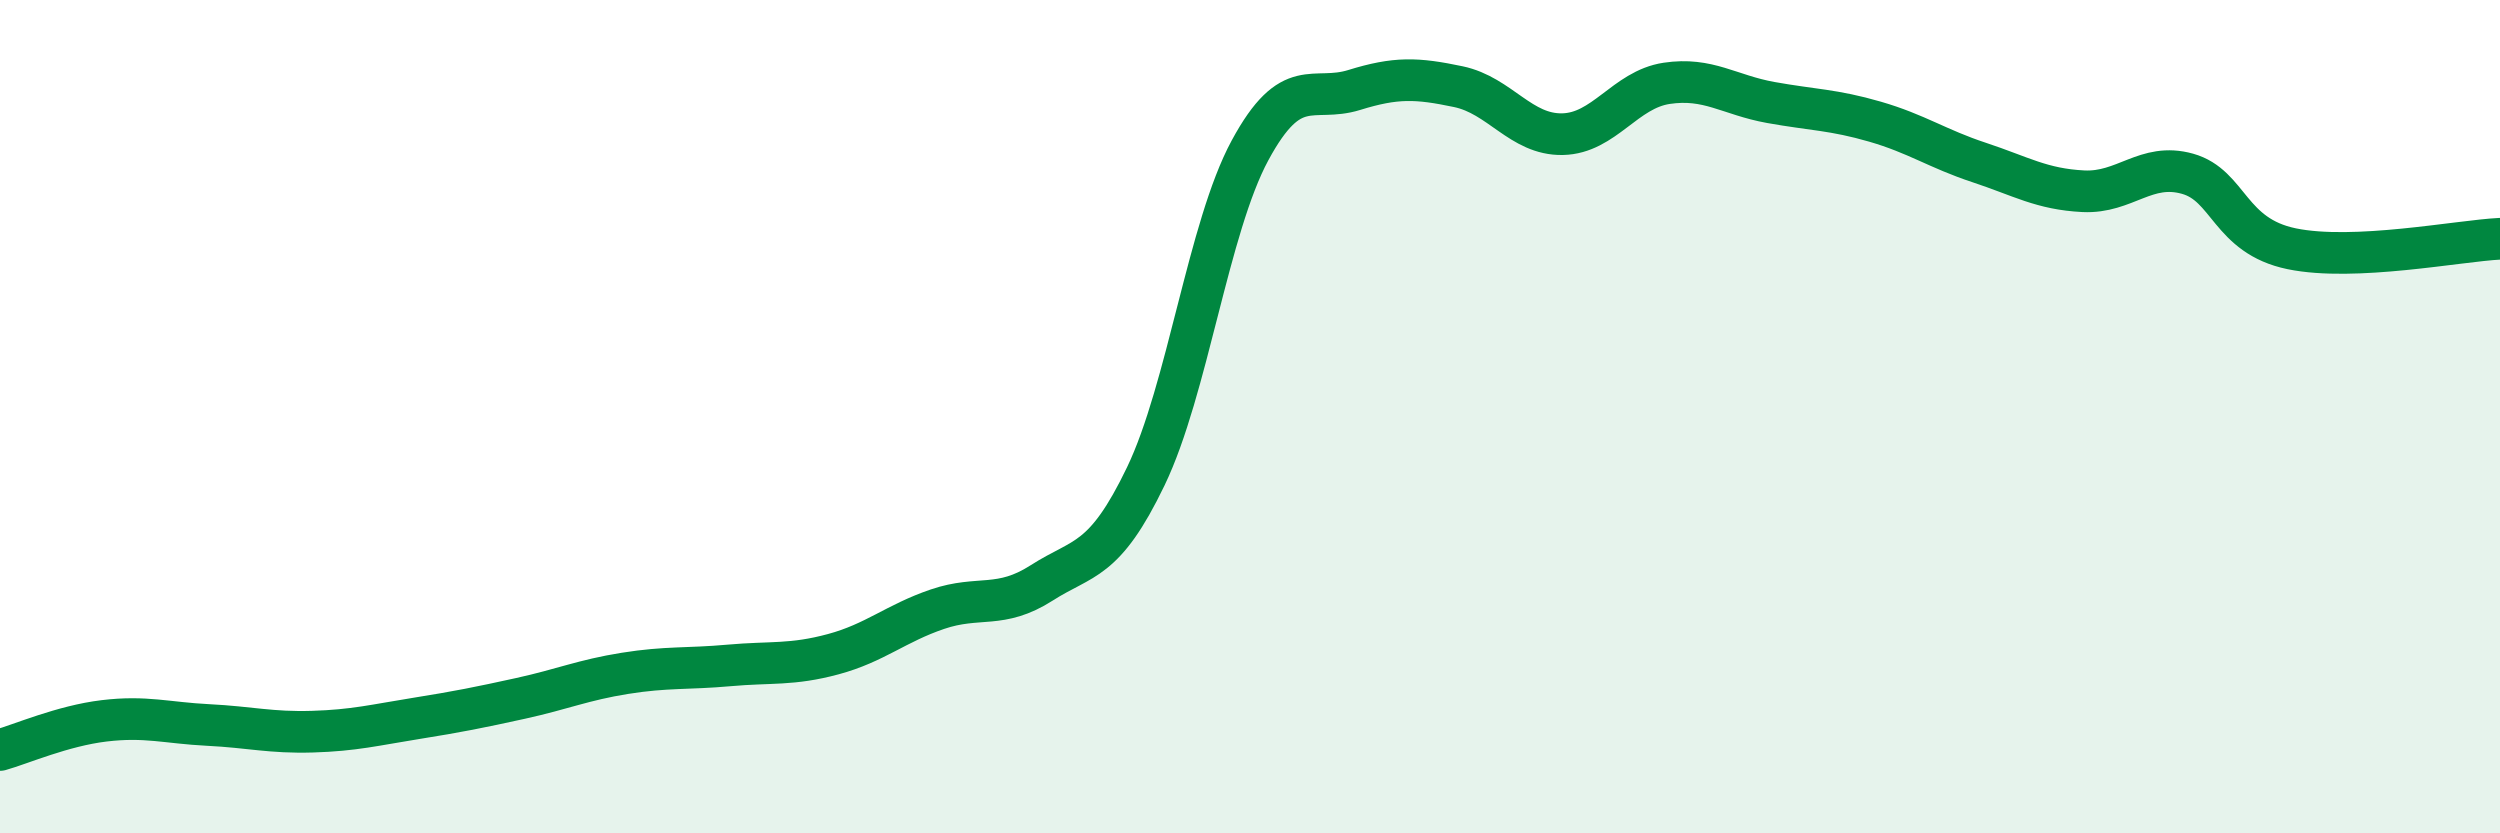 
    <svg width="60" height="20" viewBox="0 0 60 20" xmlns="http://www.w3.org/2000/svg">
      <path
        d="M 0,18 C 0.5,17.86 1.5,17.42 2.5,17.3 C 3.5,17.18 4,17.35 5,17.4 C 6,17.45 6.5,17.59 7.5,17.56 C 8.5,17.53 9,17.4 10,17.24 C 11,17.08 11.5,16.98 12.5,16.76 C 13.5,16.54 14,16.32 15,16.16 C 16,16 16.5,16.06 17.5,15.97 C 18.5,15.88 19,15.97 20,15.7 C 21,15.43 21.5,14.96 22.5,14.62 C 23.5,14.28 24,14.63 25,13.99 C 26,13.35 26.5,13.51 27.5,11.43 C 28.5,9.35 29,5.46 30,3.61 C 31,1.76 31.5,2.47 32.5,2.16 C 33.5,1.85 34,1.87 35,2.08 C 36,2.29 36.5,3.24 37.5,3.22 C 38.5,3.2 39,2.15 40,2 C 41,1.85 41.5,2.28 42.5,2.46 C 43.5,2.64 44,2.63 45,2.92 C 46,3.21 46.5,3.57 47.5,3.9 C 48.5,4.23 49,4.54 50,4.59 C 51,4.64 51.5,3.89 52.5,4.17 C 53.5,4.45 53.5,5.66 55,5.97 C 56.5,6.28 59,5.78 60,5.73L60 20L0 20Z"
        fill="#008740"
        opacity="0.1"
        stroke-linecap="round"
        stroke-linejoin="round"
      />
      <path
        d="M 0,18 C 0.5,17.86 1.5,17.42 2.5,17.3 C 3.5,17.18 4,17.35 5,17.4 C 6,17.45 6.5,17.59 7.5,17.56 C 8.5,17.53 9,17.4 10,17.24 C 11,17.08 11.5,16.98 12.5,16.76 C 13.5,16.54 14,16.32 15,16.16 C 16,16 16.5,16.06 17.5,15.97 C 18.5,15.88 19,15.97 20,15.7 C 21,15.43 21.5,14.96 22.5,14.62 C 23.5,14.28 24,14.63 25,13.99 C 26,13.35 26.5,13.51 27.5,11.43 C 28.5,9.35 29,5.46 30,3.61 C 31,1.76 31.5,2.47 32.5,2.16 C 33.5,1.85 34,1.87 35,2.08 C 36,2.29 36.5,3.24 37.5,3.22 C 38.5,3.2 39,2.15 40,2 C 41,1.85 41.5,2.28 42.5,2.46 C 43.5,2.64 44,2.63 45,2.92 C 46,3.21 46.5,3.57 47.5,3.9 C 48.5,4.23 49,4.54 50,4.59 C 51,4.64 51.5,3.89 52.5,4.17 C 53.5,4.45 53.5,5.66 55,5.97 C 56.5,6.28 59,5.78 60,5.73"
        stroke="#008740"
        stroke-width="1"
        fill="none"
        stroke-linecap="round"
        stroke-linejoin="round"
      />
    </svg>
  